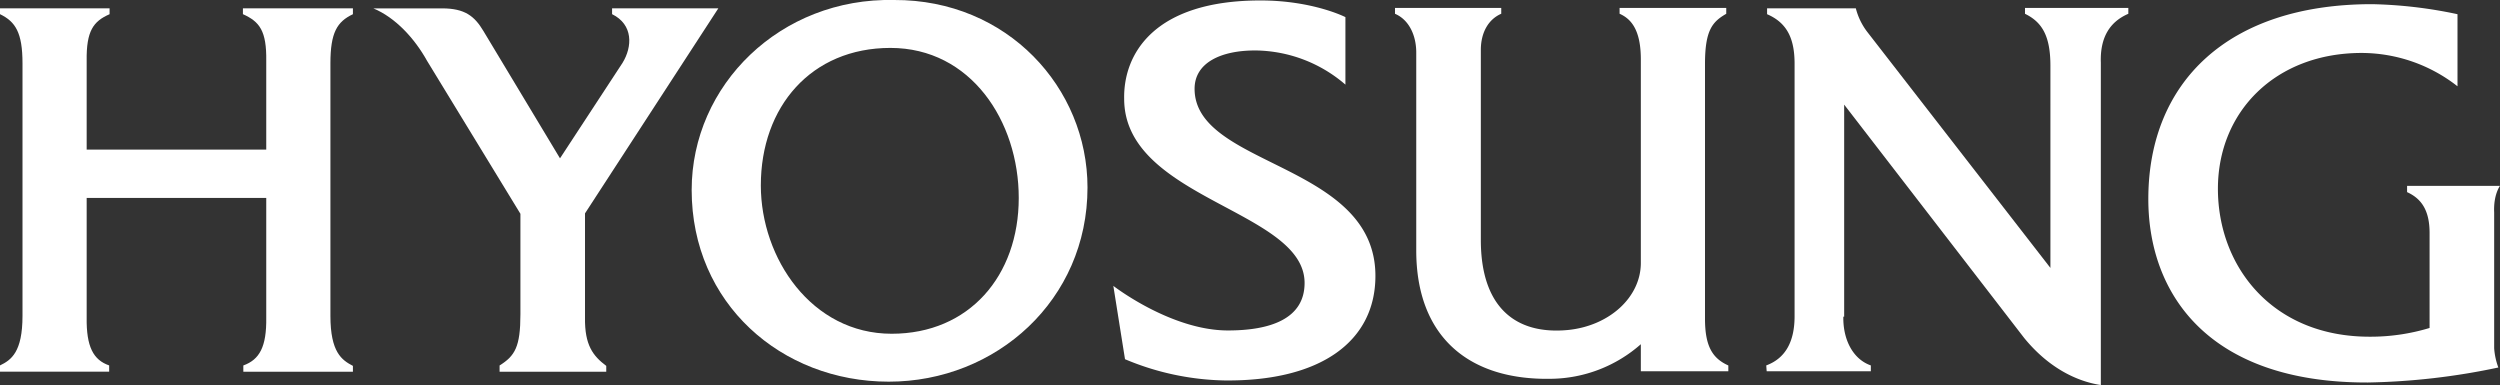 <svg xmlns="http://www.w3.org/2000/svg" viewBox="0 0 600 92.41"><rect x="0" y="0" width="600" height="92.41" fill="#333333" stroke="none"/><g id="Livello_2" data-name="Livello 2"><g id="layer"><path d="M330.1,66.21c0-27.2-43.4-26.1-43.4-44.9,0-6.3,6.4-9.2,14.5-9.2a33.51,33.51,0,0,1,21.7,8.2V4.11s-7.8-4-20.4-4c-25.6,0-32.9,12.9-32.7,23.6,0,24.1,43.3,26.7,43.3,44.2,0,8.6-8.2,11.4-18.4,11.4-13.7,0-27.5-10.7-27.5-10.7l2.8,17.6a64.38,64.38,0,0,0,24,5.1c23,.2,36.1-9.4,36.1-25.1" fill="#fff"/><path d="M442.4,76c-.1,5.5,2.3,10.2,6.6,11.7v1.4H424l-.1-1.4c4.6-1.7,6.8-5.7,6.8-11.8V15.31c0-5.9-1.7-9.8-6.6-11.9V2h21.3a15.63,15.63,0,0,0,2.7,5.6l44,56.7V15.81c0-7.2-2-10.5-6.1-12.5V1.91h24.8v1.4c-4.4,1.9-6.8,5.6-6.6,11.7v77.4c-5.9-.9-12.6-4.2-18.4-11.3l-43.2-56V76Z" fill="#fff"/><path d="M600,44.61H577.7v1.5c3.3,1.5,5.4,4.2,5.4,9.8v22.8a48.7,48.7,0,0,1-14.4,2.1c-23.4,0-36.4-16.9-36.4-35.5s13.9-32.6,34.5-32.6a37.39,37.39,0,0,1,23,8V3.41A107.89,107.89,0,0,0,569.3,1c-34.8,0-53.5,18.9-53.7,46.3-.2,23,14.2,44.6,52.7,44.5a163.53,163.53,0,0,0,31.3-3.6,16.79,16.79,0,0,1-1-4.6V51c-.2-4.3,1.4-6.4,1.4-6.4" fill="#fff"/><path d="M388.7,2v1.3c2.7,1.2,5.2,3.8,5.1,11.4v48.4c0,8.2-7.5,15.1-17.5,16.1-12.7,1.2-20.9-5.6-20.9-21.6V12c0-4.3,1.9-7.4,4.9-8.7V1.91H334.8v1.4c3.3,1.4,5.1,5.1,5.1,9.3v47.5c0,20.6,12.5,31.2,32.4,30.8a33.14,33.14,0,0,0,21.5-8.3v6.5h21v-1.4c-3.8-1.7-5.6-4.6-5.6-11.2V15.31c0-8.1,1.8-10.1,5.1-12V1.91H388.7Z" fill="#fff"/><path d="M124.9,51.31v24.1c0,7.8-1.3,10-5,12.3v1.5h25.6v-1.4c-3.2-2.4-5.2-5-5.1-11.6v-25L172.4,2H146.9v1.4c5.1,2.5,4.9,7.8,2.5,11.7L134.4,38,116,7.41c-2.1-3.5-4.4-5.4-9.9-5.4H89.6c5.3,2.2,9.9,7.2,12.9,12.6Z" fill="#fff"/><path d="M63.9,47.51v28.7c.1,7-1.6,10.1-5.5,11.5v1.5H84.7v-1.4c-2.7-1.4-5.4-3.3-5.4-12V15.21c0-7.4,1.6-10,5.4-11.8V2H58.3v1.4c4,1.8,5.7,4,5.6,11.2v21.3H20.8V14.61c-.1-7.2,1.6-9.5,5.5-11.2V2H0v1.4c3.7,1.8,5.4,4.4,5.4,11.8v60.6c0,8.7-2.7,10.6-5.4,11.9v1.5H26.2v-1.5c-3.8-1.3-5.5-4.5-5.4-11.5V47.51Z" fill="#fff"/><path d="M261,45c0,27-21.9,46.6-47.7,46.6s-47.3-18.8-47.3-46c0-25.2,21.3-46.2,48.6-45.6,27.2-.1,46.4,21.1,46.4,45m-78.4-.5c0,17.5,12.2,35.6,31.4,35.6,18.6,0,30.5-13.9,30.5-32.6,0-18.4-11.5-36-30.8-36-19,0-31.1,14.1-31.1,33" fill="#fff"/></g></g></svg>